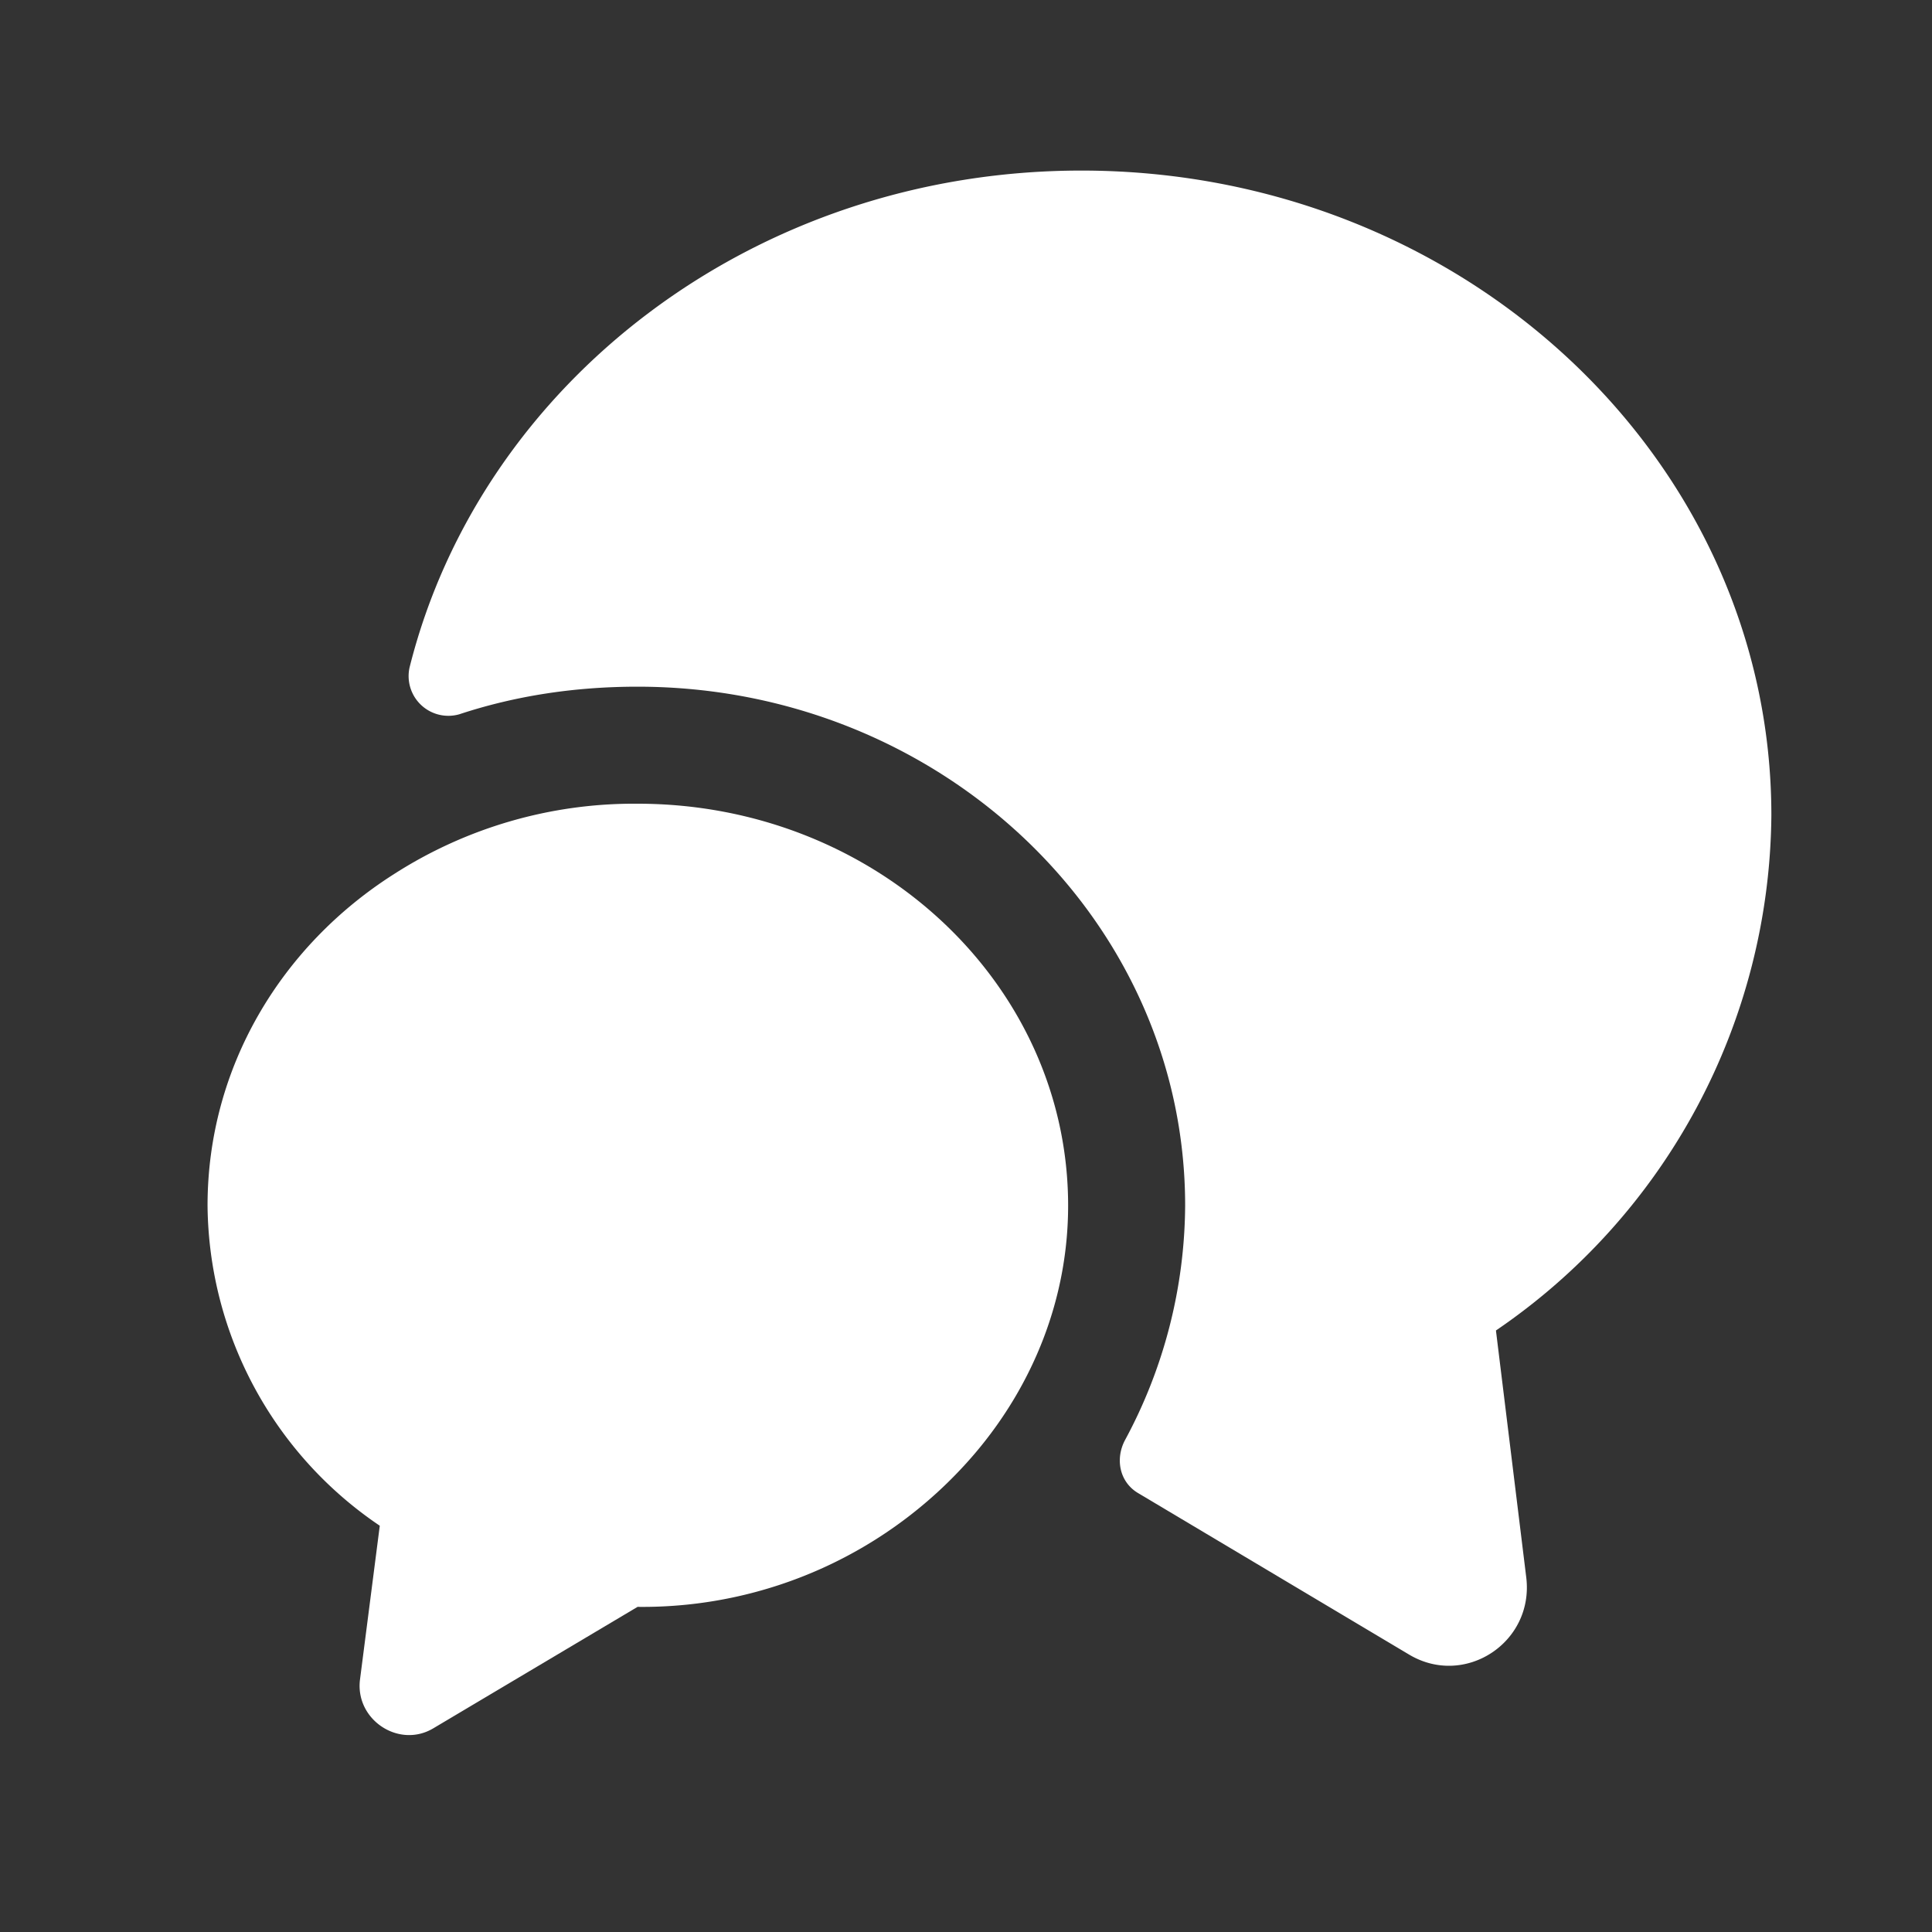 <svg viewBox="0 0 35 35" fill="none" xmlns="http://www.w3.org/2000/svg"><rect x="0" y="0" width="35" height="35" fill="#333333" stroke="none"/><path d="m27.1 24.1.55 4.48c.14 1.18-1.12 2-2.13 1.39l-4.9-2.92c-.34-.2-.42-.62-.24-.96a9.04 9.04 0 0 0 1.09-4.25c0-5.19-4.45-9.4-9.92-9.4-1.12 0-2.2.16-3.23.5a.72.72 0 0 1-.9-.85c1.29-5.15 6.24-9 12.17-9 6.91 0 12.5 5.23 12.5 11.68a11.4 11.4 0 0 1-5 9.34Z" fill="#fff"/><path d="M19.35 21.84c0 1.68-.63 3.24-1.68 4.48a7.91 7.91 0 0 1-6.12 2.79l-3.7 2.2c-.62.37-1.41-.15-1.33-.87l.36-2.8a7.07 7.07 0 0 1-3.12-5.8c0-2.5 1.33-4.7 3.37-6a8.05 8.05 0 0 1 4.42-1.28c4.31 0 7.8 3.26 7.8 7.28Z" fill="#fff"/></svg>